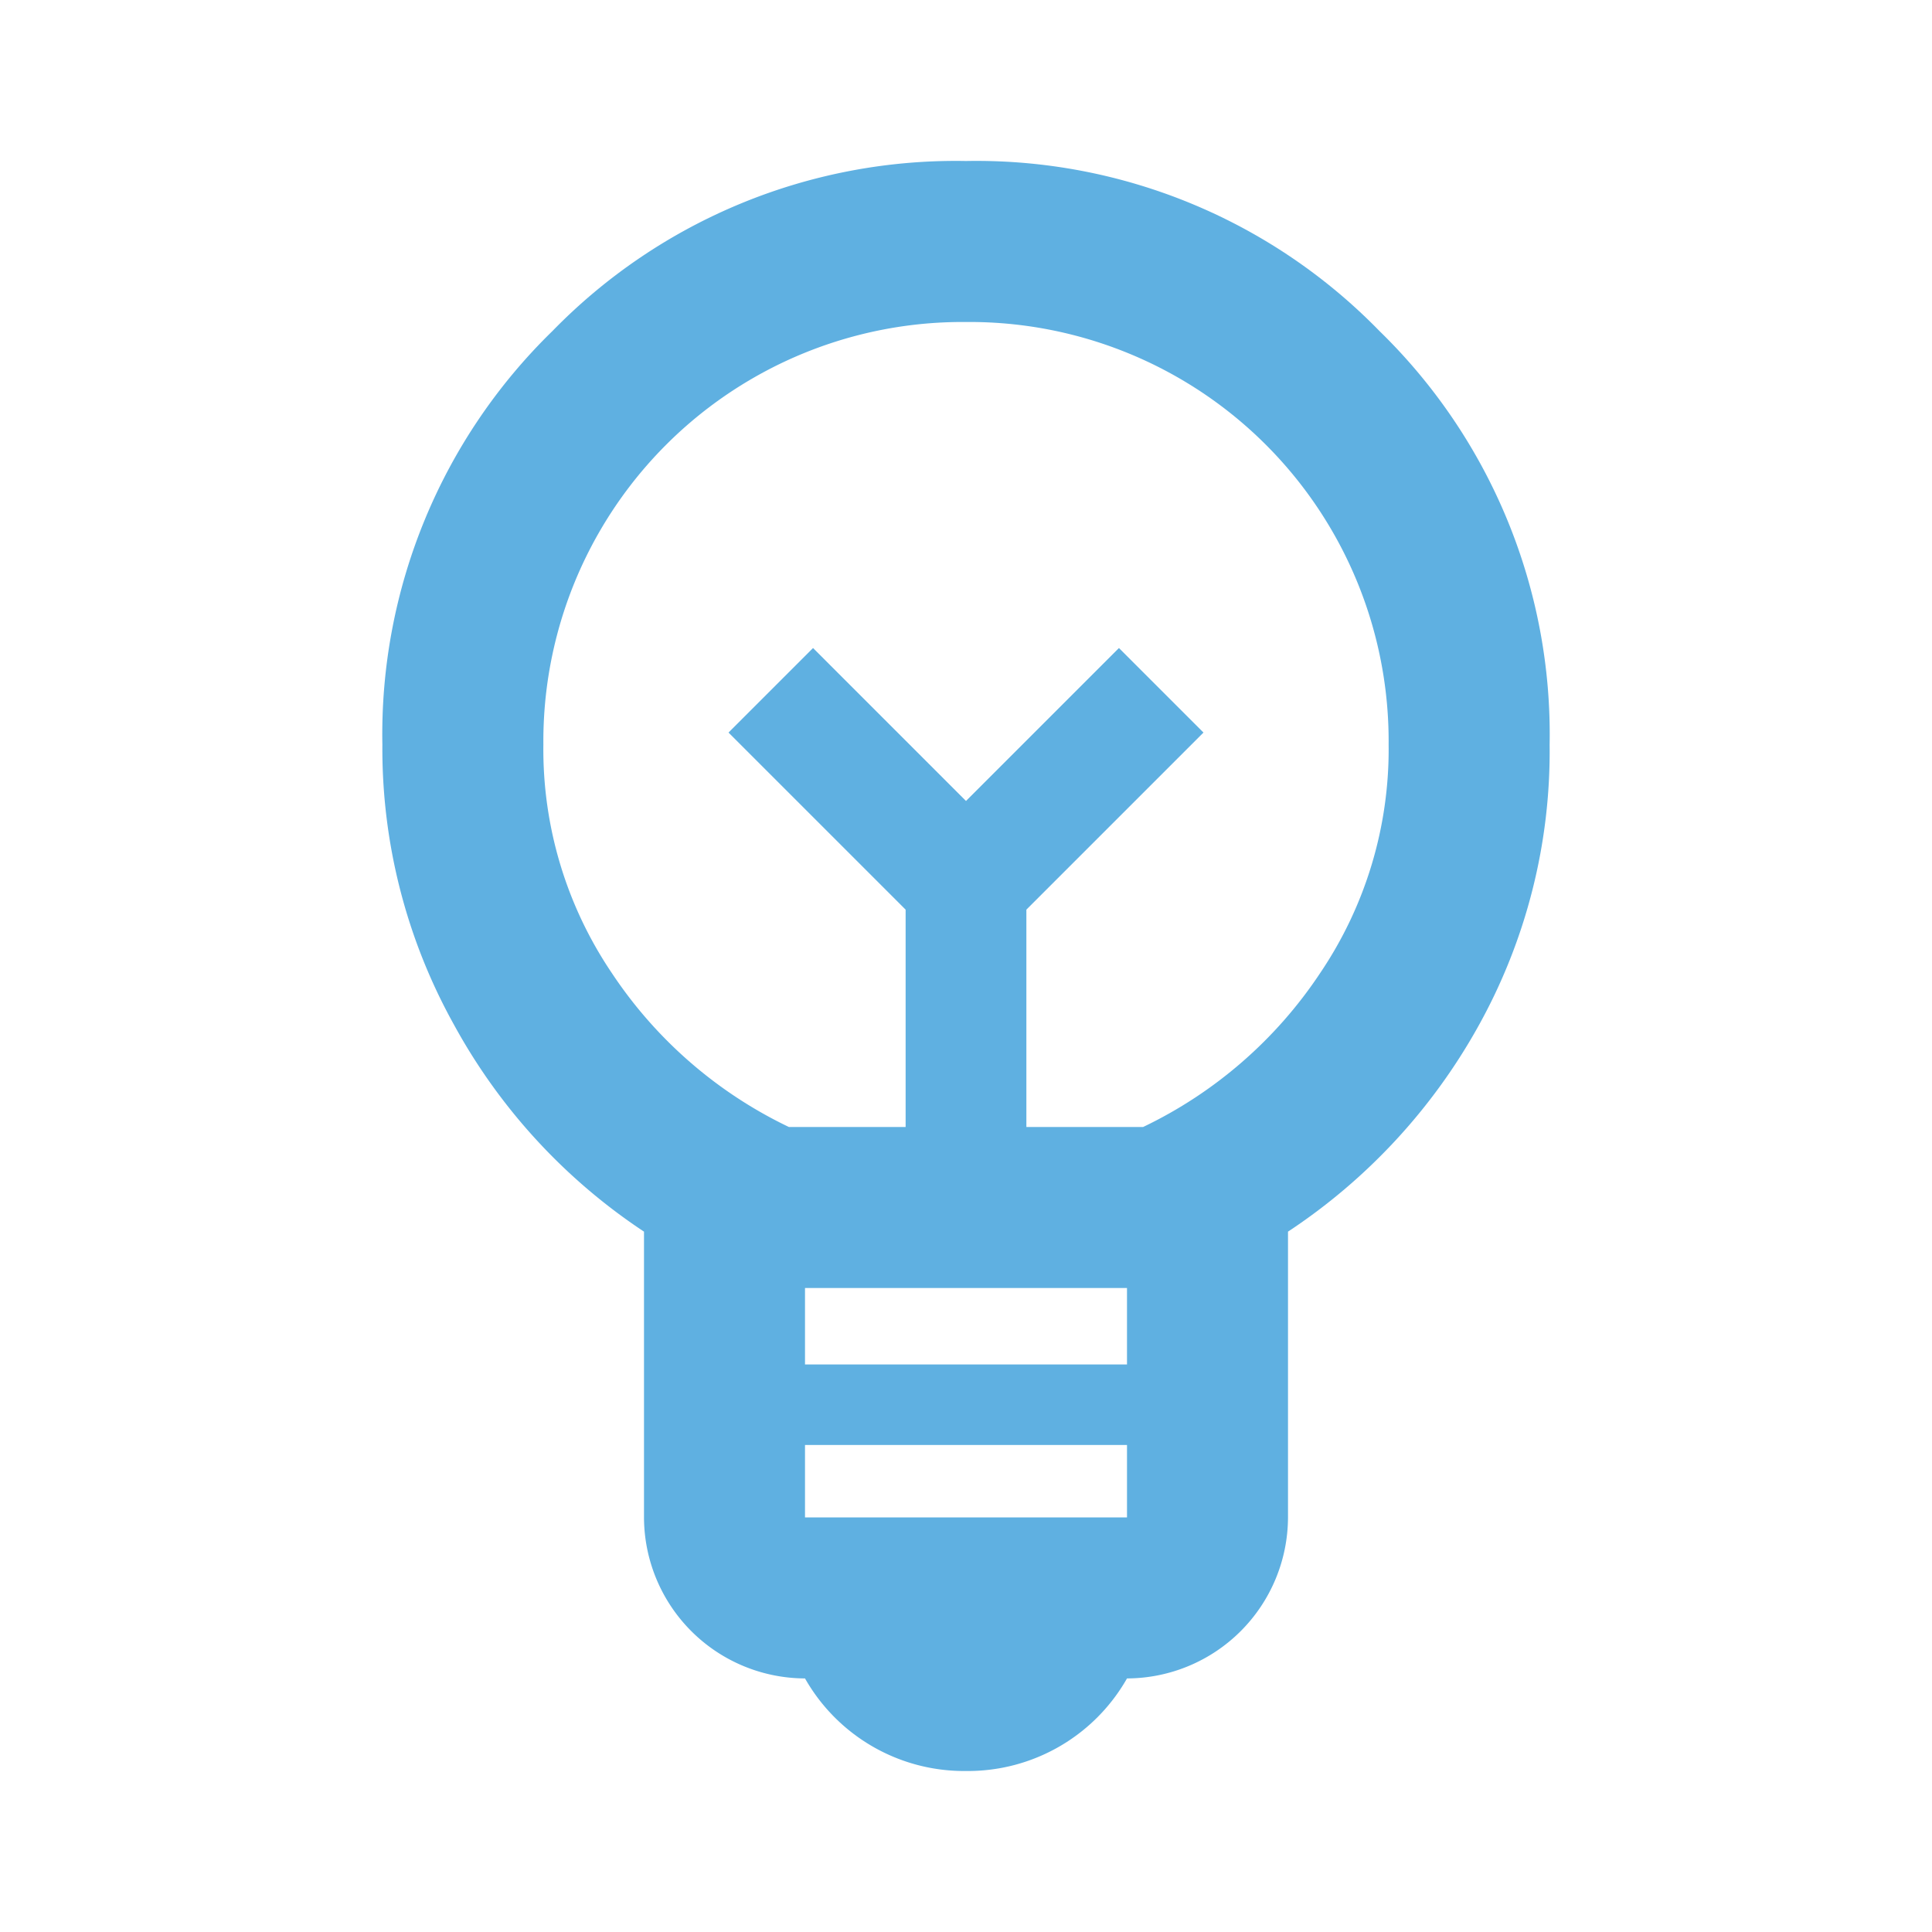 <svg id="Group_48" data-name="Group 48" xmlns="http://www.w3.org/2000/svg" xmlns:xlink="http://www.w3.org/1999/xlink" width="24" height="24" viewBox="0 0 24 24">
  <defs>
    <clipPath id="clip-path">
      <rect id="Rectangle_26" data-name="Rectangle 26" width="24" height="24" fill="none"/>
    </clipPath>
  </defs>
  <g id="Group_47" data-name="Group 47" clip-path="url(#clip-path)">
    <path id="Path_9" data-name="Path 9" d="M12,22a2.273,2.273,0,0,1-2-1.15,2.006,2.006,0,0,1-2-2V15.3a7.249,7.249,0,0,1-2.363-2.575A7.054,7.054,0,0,1,4.75,9.25,6.992,6.992,0,0,1,6.862,4.113,6.993,6.993,0,0,1,12,2a6.989,6.989,0,0,1,5.137,2.113A6.989,6.989,0,0,1,19.25,9.25a7.013,7.013,0,0,1-.887,3.5A7.316,7.316,0,0,1,16,15.3v3.55a2.006,2.006,0,0,1-2,2A2.273,2.273,0,0,1,12,22m-2-3.15h4v-.9H10Zm0-1.9h4V16H10ZM9.8,14h1.45V11.3L9.05,9.1,10.1,8.05,12,9.95l1.9-1.9L14.95,9.1l-2.2,2.2V14H14.2a5.473,5.473,0,0,0,2.2-1.913,4.96,4.96,0,0,0,.85-2.837A5.207,5.207,0,0,0,12,4,5.207,5.207,0,0,0,6.75,9.25a4.96,4.96,0,0,0,.85,2.837A5.473,5.473,0,0,0,9.8,14" fill="#5FB0E1"/>
  </g>
</svg>
